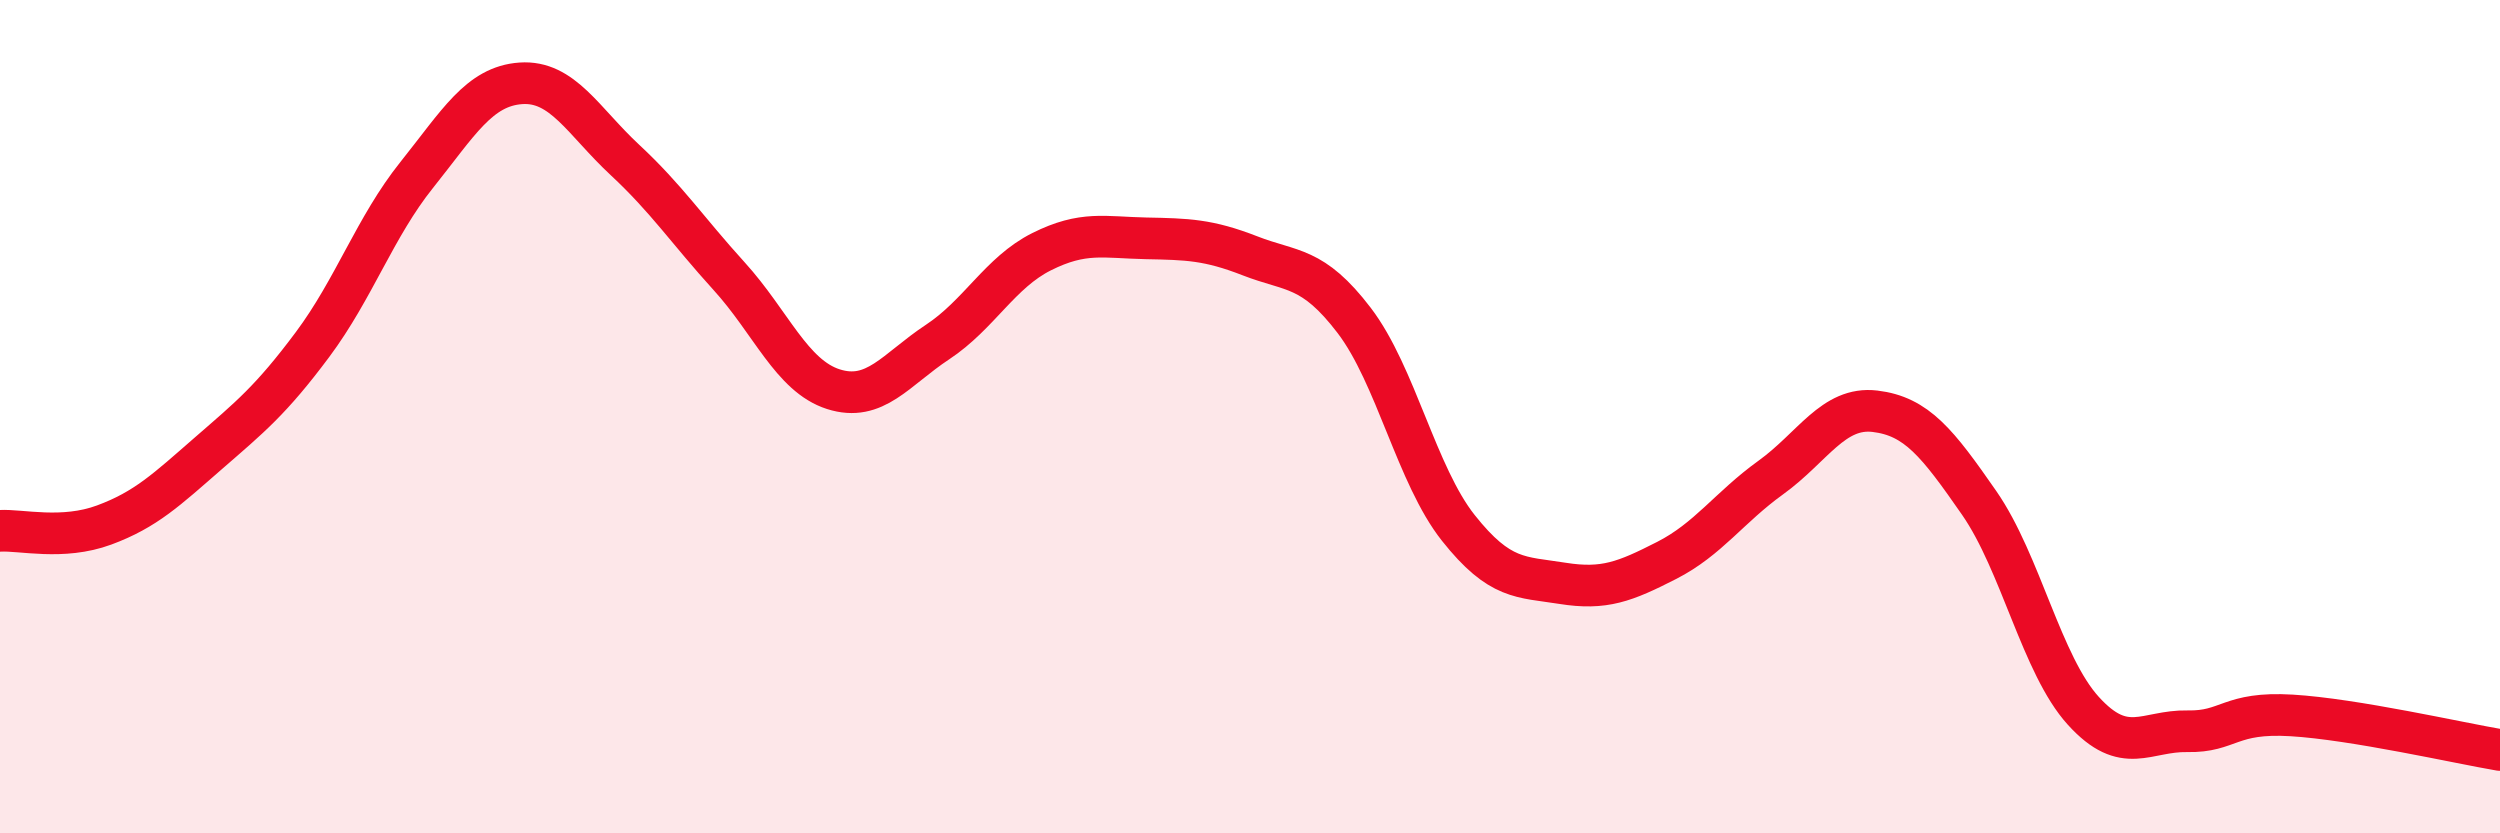 
    <svg width="60" height="20" viewBox="0 0 60 20" xmlns="http://www.w3.org/2000/svg">
      <path
        d="M 0,12.74 C 0.5,12.71 1.5,12.97 2.5,12.6 C 3.5,12.23 4,11.75 5,10.88 C 6,10.01 6.5,9.61 7.5,8.27 C 8.5,6.93 9,5.45 10,4.2 C 11,2.95 11.5,2.07 12.5,2 C 13.5,1.93 14,2.91 15,3.84 C 16,4.77 16.5,5.53 17.5,6.63 C 18.5,7.73 19,9.02 20,9.34 C 21,9.66 21.5,8.87 22.5,8.21 C 23.5,7.55 24,6.54 25,6.04 C 26,5.54 26.5,5.7 27.5,5.72 C 28.5,5.74 29,5.75 30,6.14 C 31,6.53 31.5,6.38 32.5,7.69 C 33.5,9 34,11.41 35,12.67 C 36,13.93 36.5,13.84 37.5,14 C 38.5,14.16 39,13.96 40,13.45 C 41,12.94 41.5,12.18 42.5,11.46 C 43.5,10.74 44,9.75 45,9.87 C 46,9.99 46.5,10.63 47.5,12.07 C 48.5,13.51 49,15.96 50,17.06 C 51,18.16 51.5,17.53 52.5,17.55 C 53.5,17.57 53.5,17.08 55,17.17 C 56.5,17.26 59,17.83 60,18L60 20L0 20Z"
        fill="#EB0A25"
        opacity="0.1"
        stroke-linecap="round"
        stroke-linejoin="round"
      />
      <path
        d="M 0,12.74 C 0.5,12.71 1.5,12.97 2.5,12.6 C 3.5,12.23 4,11.75 5,10.88 C 6,10.01 6.5,9.61 7.5,8.27 C 8.5,6.93 9,5.45 10,4.2 C 11,2.95 11.5,2.07 12.5,2 C 13.5,1.93 14,2.91 15,3.84 C 16,4.77 16.5,5.53 17.5,6.63 C 18.5,7.73 19,9.02 20,9.34 C 21,9.66 21.5,8.87 22.5,8.21 C 23.5,7.55 24,6.54 25,6.04 C 26,5.54 26.5,5.7 27.5,5.72 C 28.5,5.74 29,5.75 30,6.14 C 31,6.53 31.5,6.38 32.5,7.69 C 33.5,9 34,11.41 35,12.67 C 36,13.93 36.5,13.84 37.5,14 C 38.5,14.16 39,13.96 40,13.45 C 41,12.94 41.5,12.18 42.5,11.46 C 43.5,10.74 44,9.75 45,9.87 C 46,9.99 46.5,10.63 47.5,12.07 C 48.5,13.51 49,15.96 50,17.06 C 51,18.16 51.5,17.53 52.5,17.55 C 53.5,17.57 53.5,17.08 55,17.17 C 56.5,17.26 59,17.83 60,18"
        stroke="#EB0A25"
        stroke-width="1"
        fill="none"
        stroke-linecap="round"
        stroke-linejoin="round"
      />
    </svg>
  